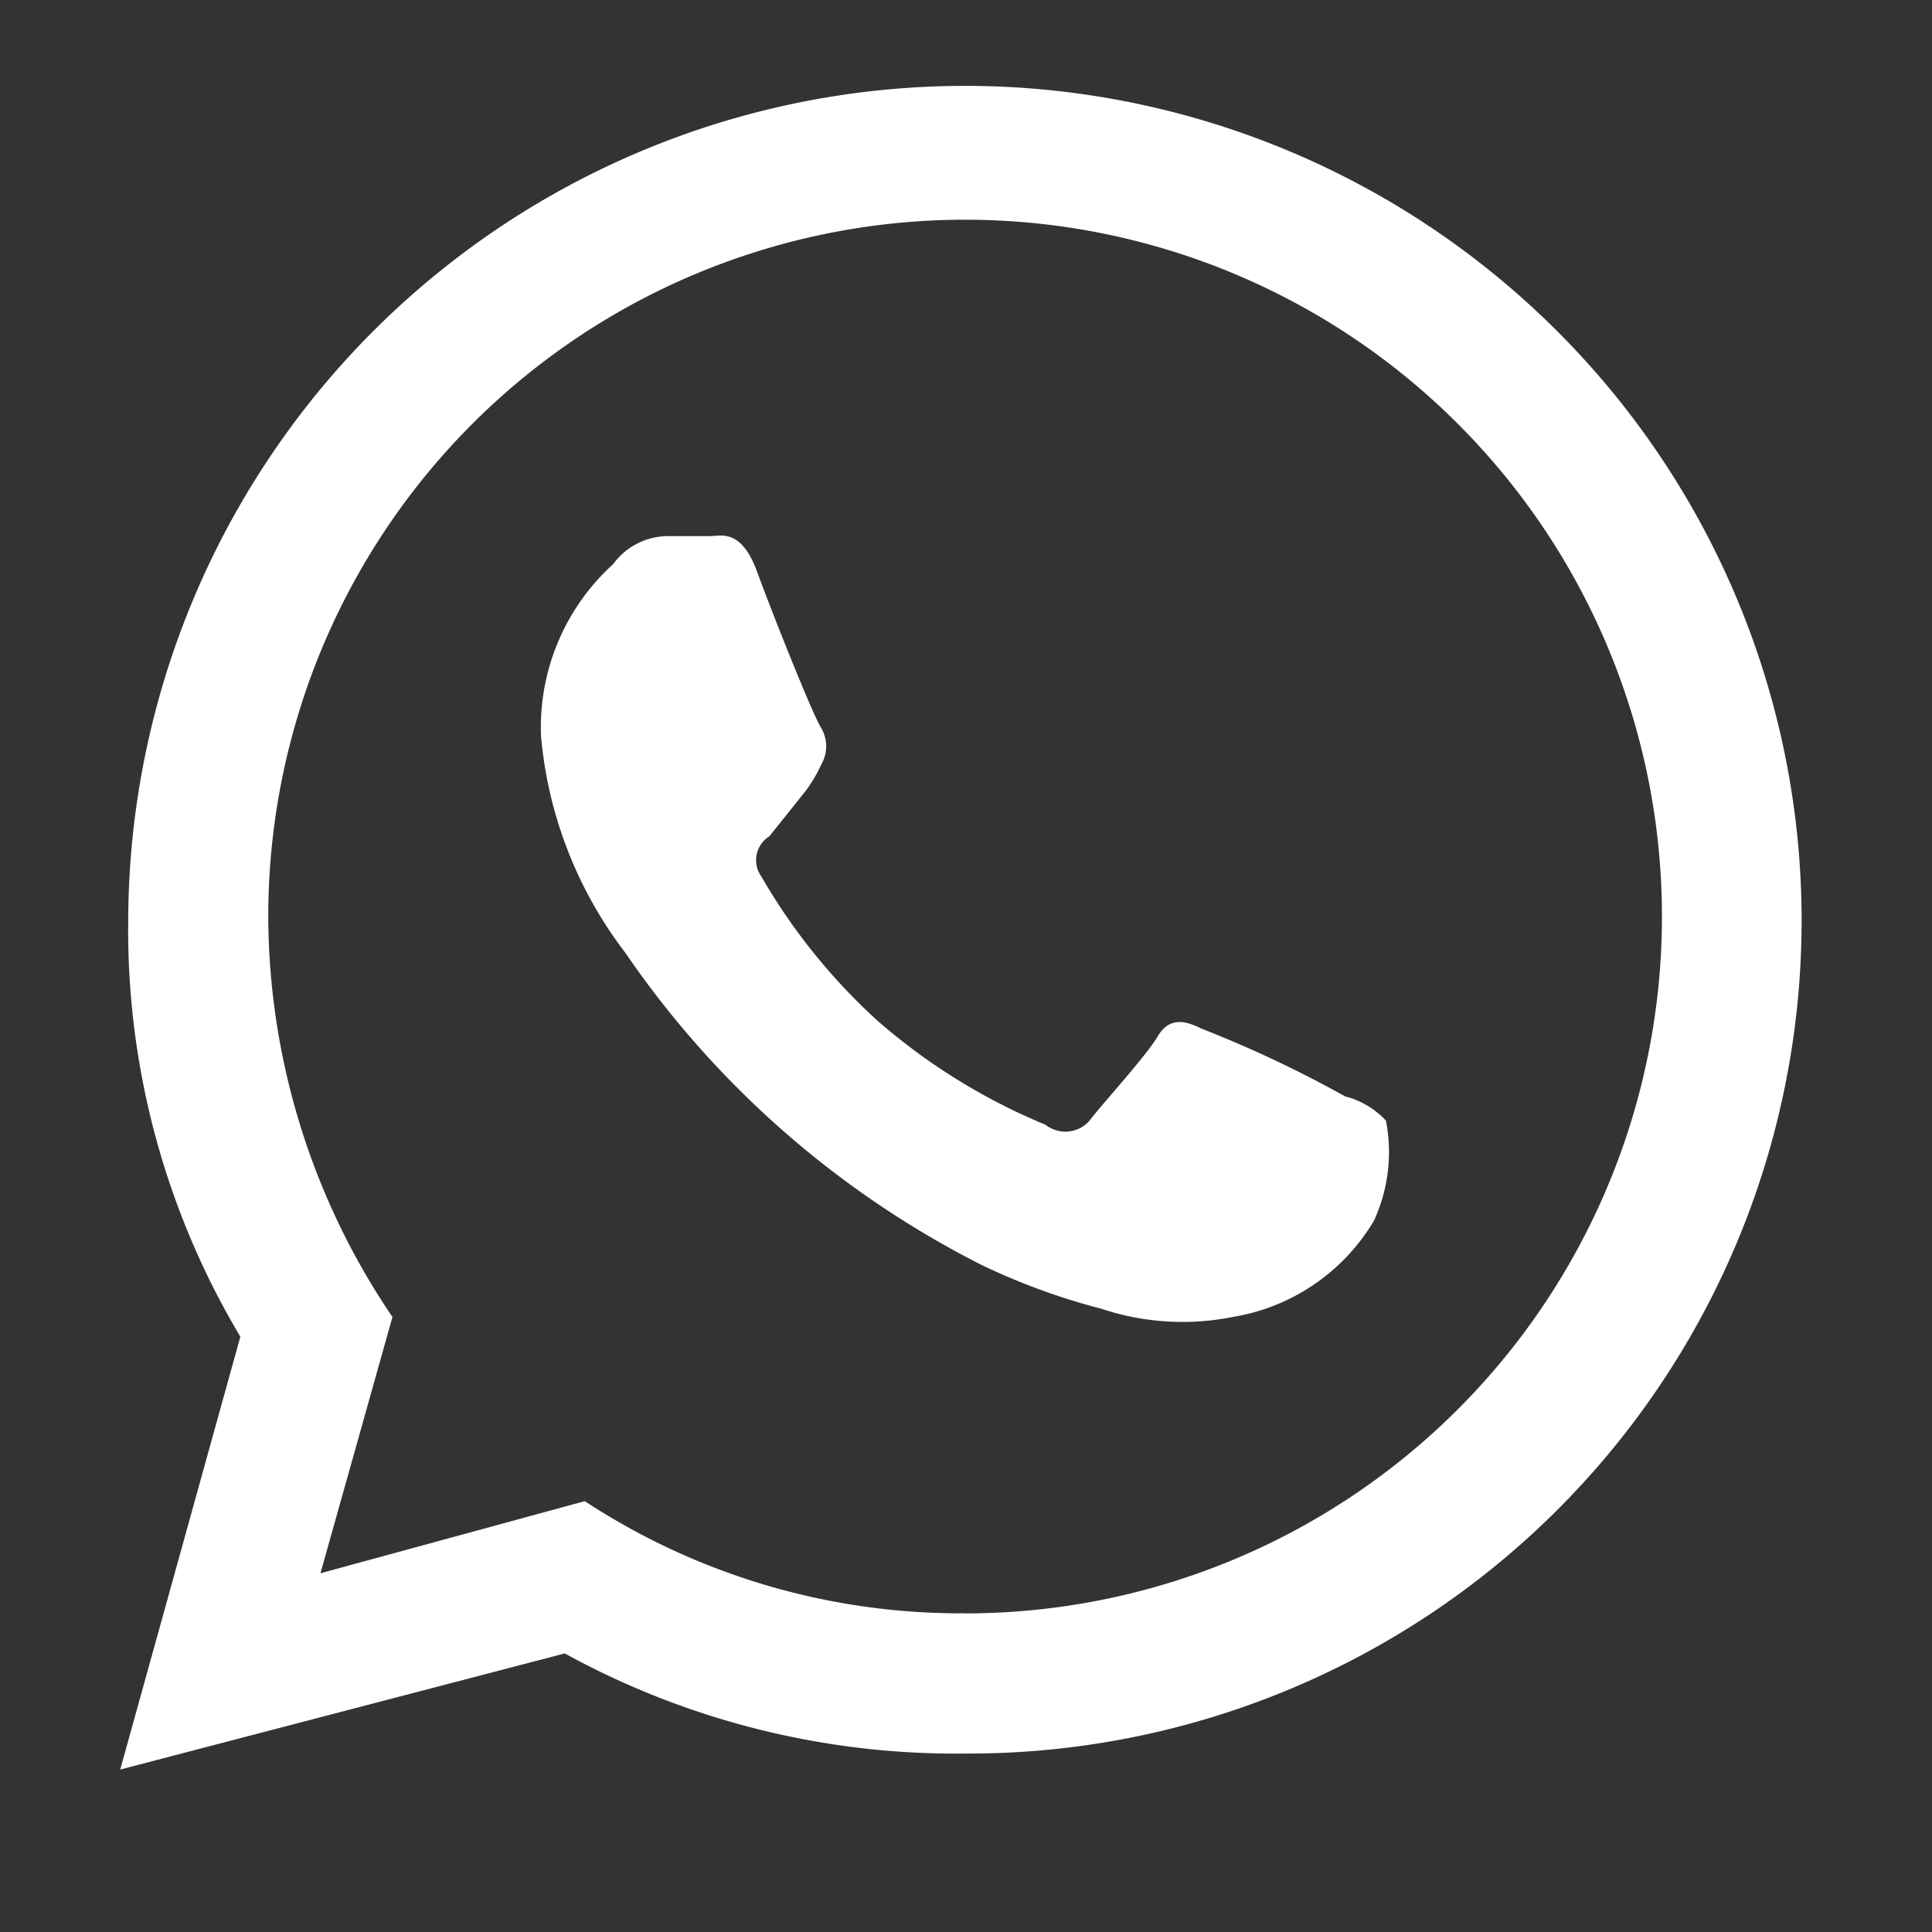<svg xmlns="http://www.w3.org/2000/svg" width="22" height="22" viewBox="0 0 22 22">
  <rect x="0" y="0" width="22" height="22" fill="#333333" stroke="none"/>
  <g id="icon-whatsapp" transform="translate(0.119 0.176)">
    <g id="invisible_box" data-name="invisible box" transform="translate(0 0)">
      <rect id="Retângulo_6425" data-name="Retângulo 6425" width="22" height="22" transform="translate(-0.119 -0.176)" fill="none"/>
    </g>
    <g id="Icons" transform="translate(1.25 0.801)">
      <g id="Grupo_8821" data-name="Grupo 8821">
        <path id="Caminho_25735" data-name="Caminho 25735" d="M19.371,4.758a9.531,9.531,0,0,0-16.28,6.7A9.029,9.029,0,0,0,4.368,16.2L3,21.129l5.062-1.322a9.257,9.257,0,0,0,4.56,1.14A9.485,9.485,0,0,0,19.371,4.758ZM12.622,19.35A7.8,7.8,0,0,1,8.29,18.073l-3.01.821L6.1,15.976a8.163,8.163,0,0,1-1.414-4.514,7.935,7.935,0,1,1,7.935,7.889Z" transform="translate(-3 -1.956)" fill="#fff"/>
        <path id="Caminho_25736" data-name="Caminho 25736" d="M22.663,19.576a13.316,13.316,0,0,0-1.642-.775c-.182-.091-.365-.137-.5.091s-.638.775-.775.958a.365.365,0,0,1-.5.046,6.931,6.931,0,0,1-1.915-1.186,6.84,6.84,0,0,1-1.322-1.642.319.319,0,0,1,.091-.456l.365-.456a1.6,1.6,0,0,0,.228-.365.41.41,0,0,0,0-.41c-.091-.137-.547-1.277-.73-1.778s-.41-.41-.547-.41h-.456a.775.775,0,0,0-.638.319,2.508,2.508,0,0,0-.821,1.961,4.742,4.742,0,0,0,.958,2.462,10.851,10.851,0,0,0,4.058,3.557,7.478,7.478,0,0,0,1.368.5,2.918,2.918,0,0,0,1.5.091,2.3,2.3,0,0,0,1.6-1.094,1.868,1.868,0,0,0,.137-1.14.958.958,0,0,0-.456-.274Z" transform="translate(-8.709 -8.065)" fill="#fff"/>
      </g>
    </g>
  </g>
</svg>
